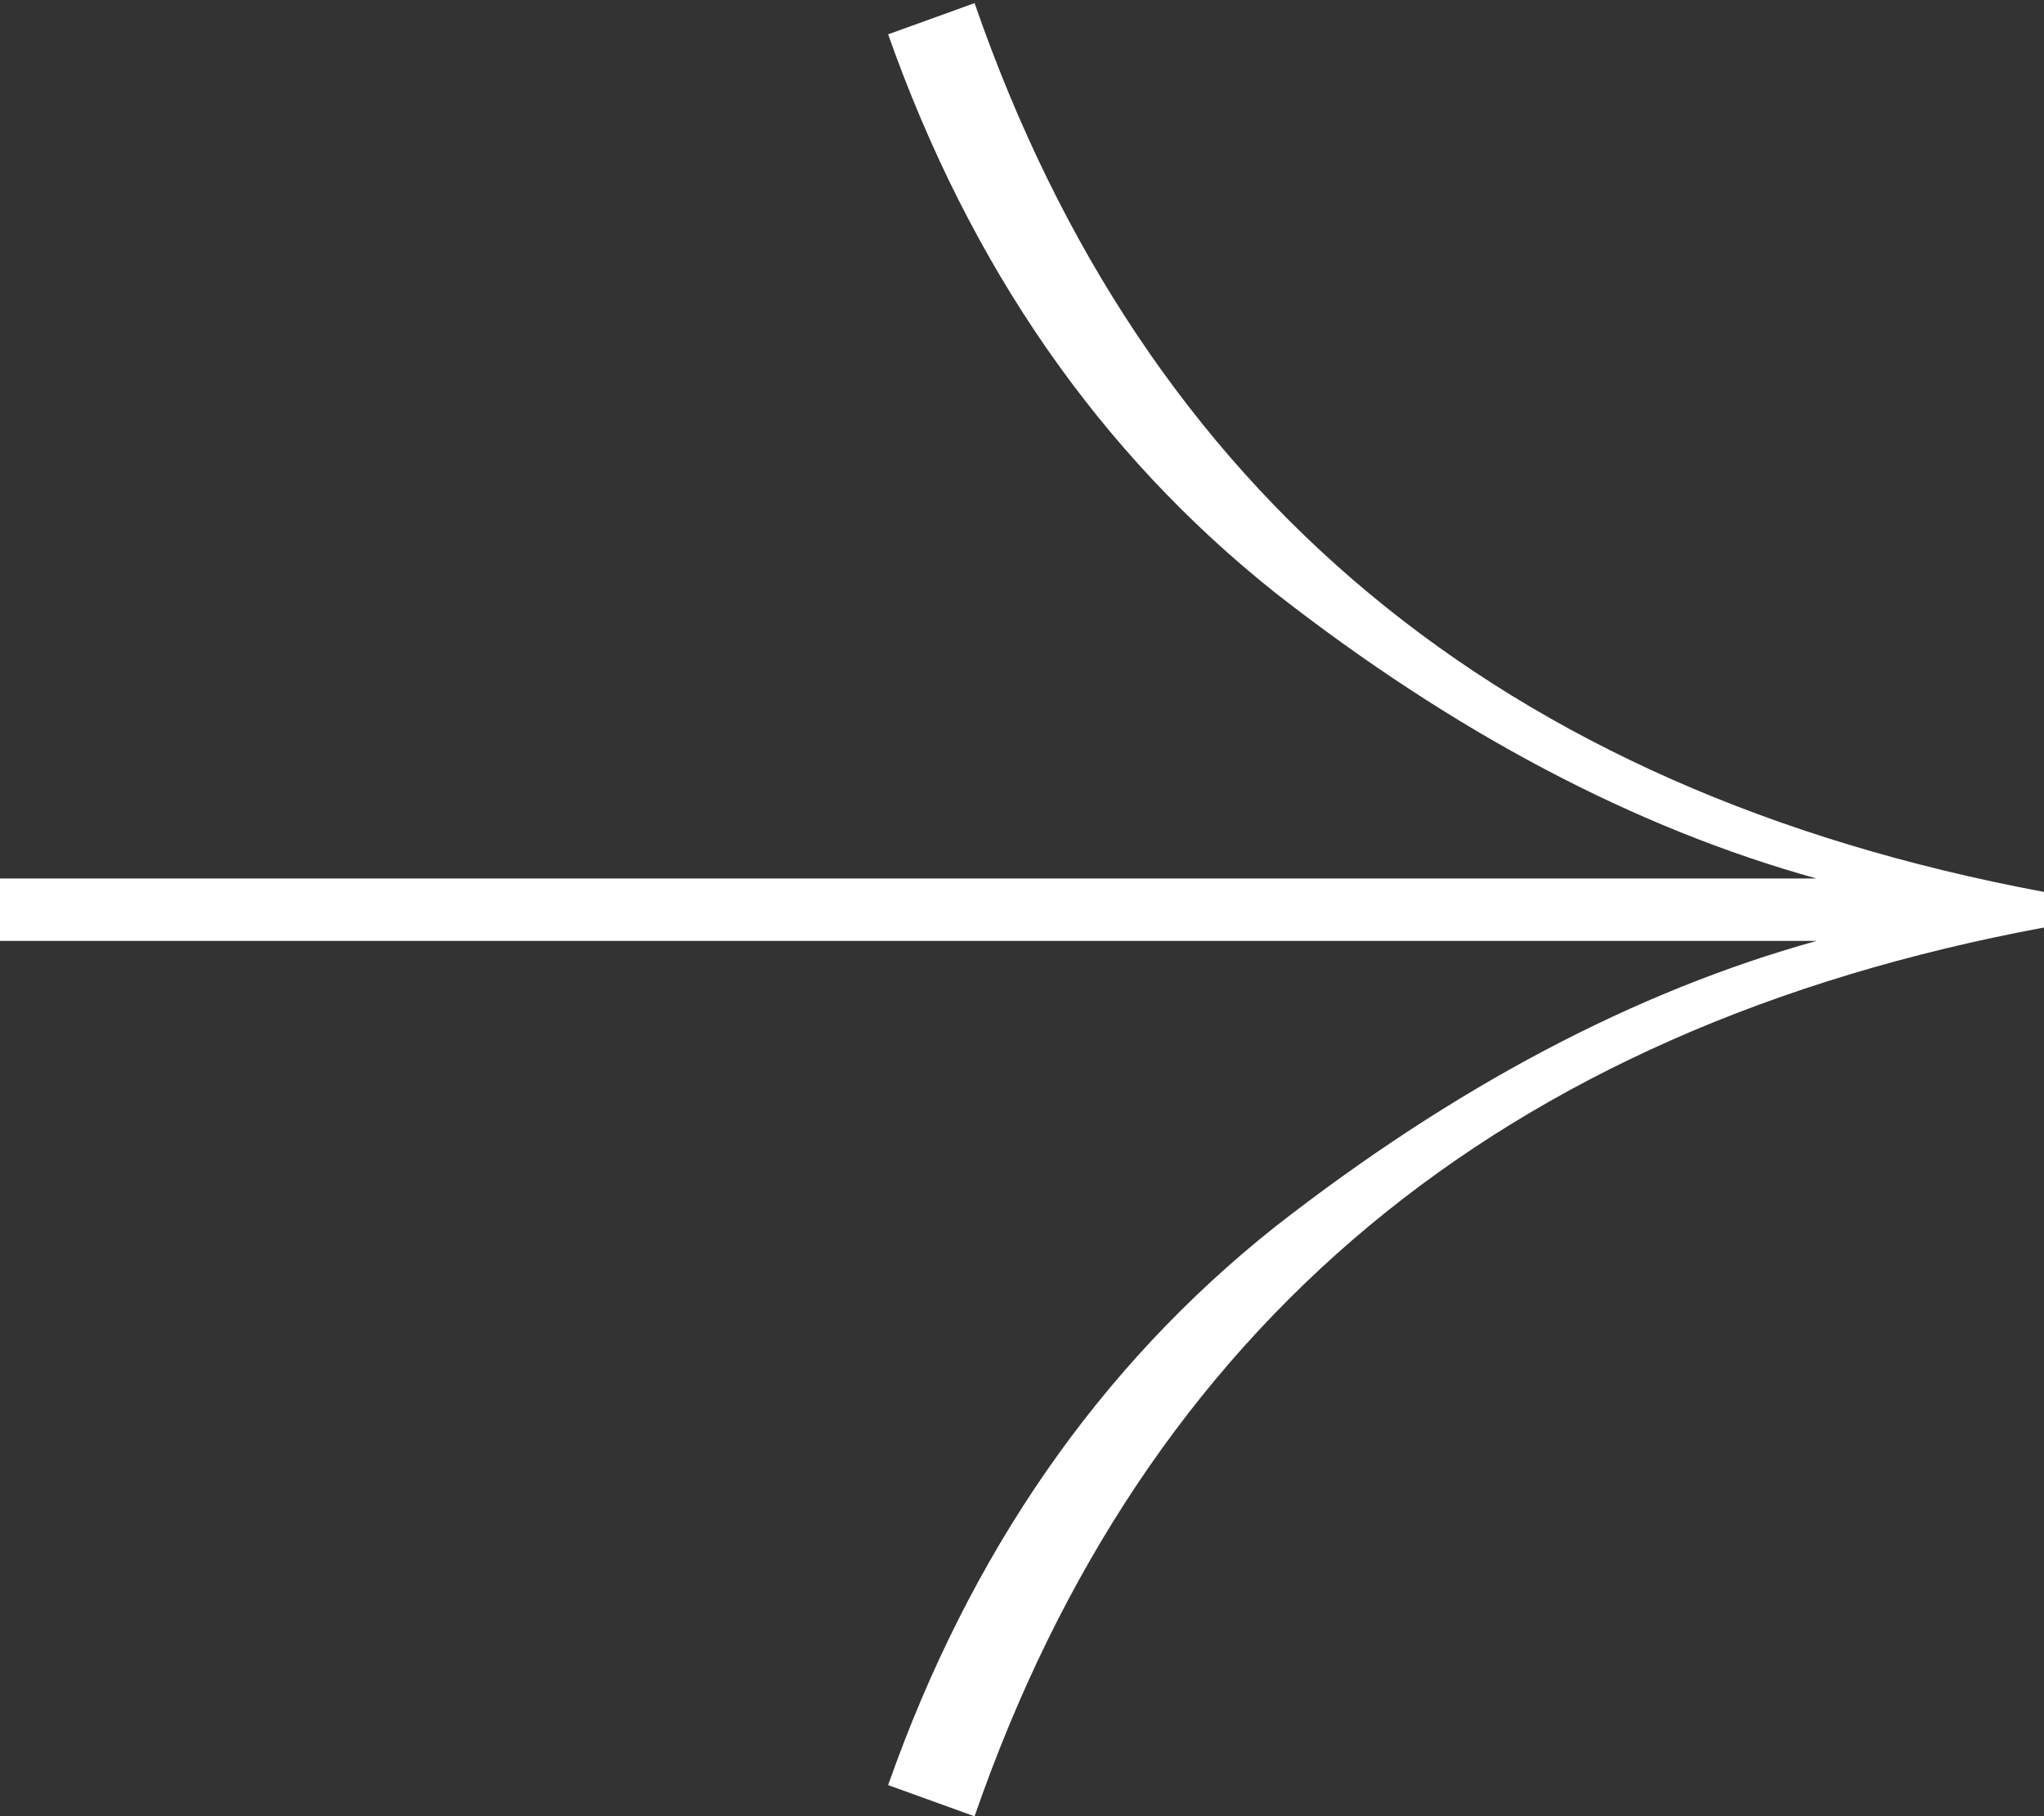 <?xml version="1.0" encoding="utf-8"?>
<!-- Generator: Adobe Illustrator 25.1.0, SVG Export Plug-In . SVG Version: 6.00 Build 0)  -->
<svg version="1.1" id="Layer_1" xmlns="http://www.w3.org/2000/svg" xmlns:xlink="http://www.w3.org/1999/xlink" x="0px" y="0px"
	 viewBox="0 0 655 582" style="enable-background:new 0 0 655 582;" xml:space="preserve">
<rect x="0" y="0" width="655" height="582" fill="#333333" stroke="none"/>
<style type="text/css">
	.st0{fill:#FFFFFF;}
</style>
<path class="st0" d="M284.6,572c26.2-74.4,67.6-134.1,124-178.9c57.4-44.8,115.2-75.4,173.5-91.6H0v-20h582.1
	c-58.3-16.2-116.2-46.8-173.5-91.6C352.2,145,310.9,85.4,284.6,11l27.7-10C366.8,158.4,481,253.3,655,285.8v11.4
	C481,329.6,366.8,424.6,312.3,582L284.6,572z"/>
</svg>
